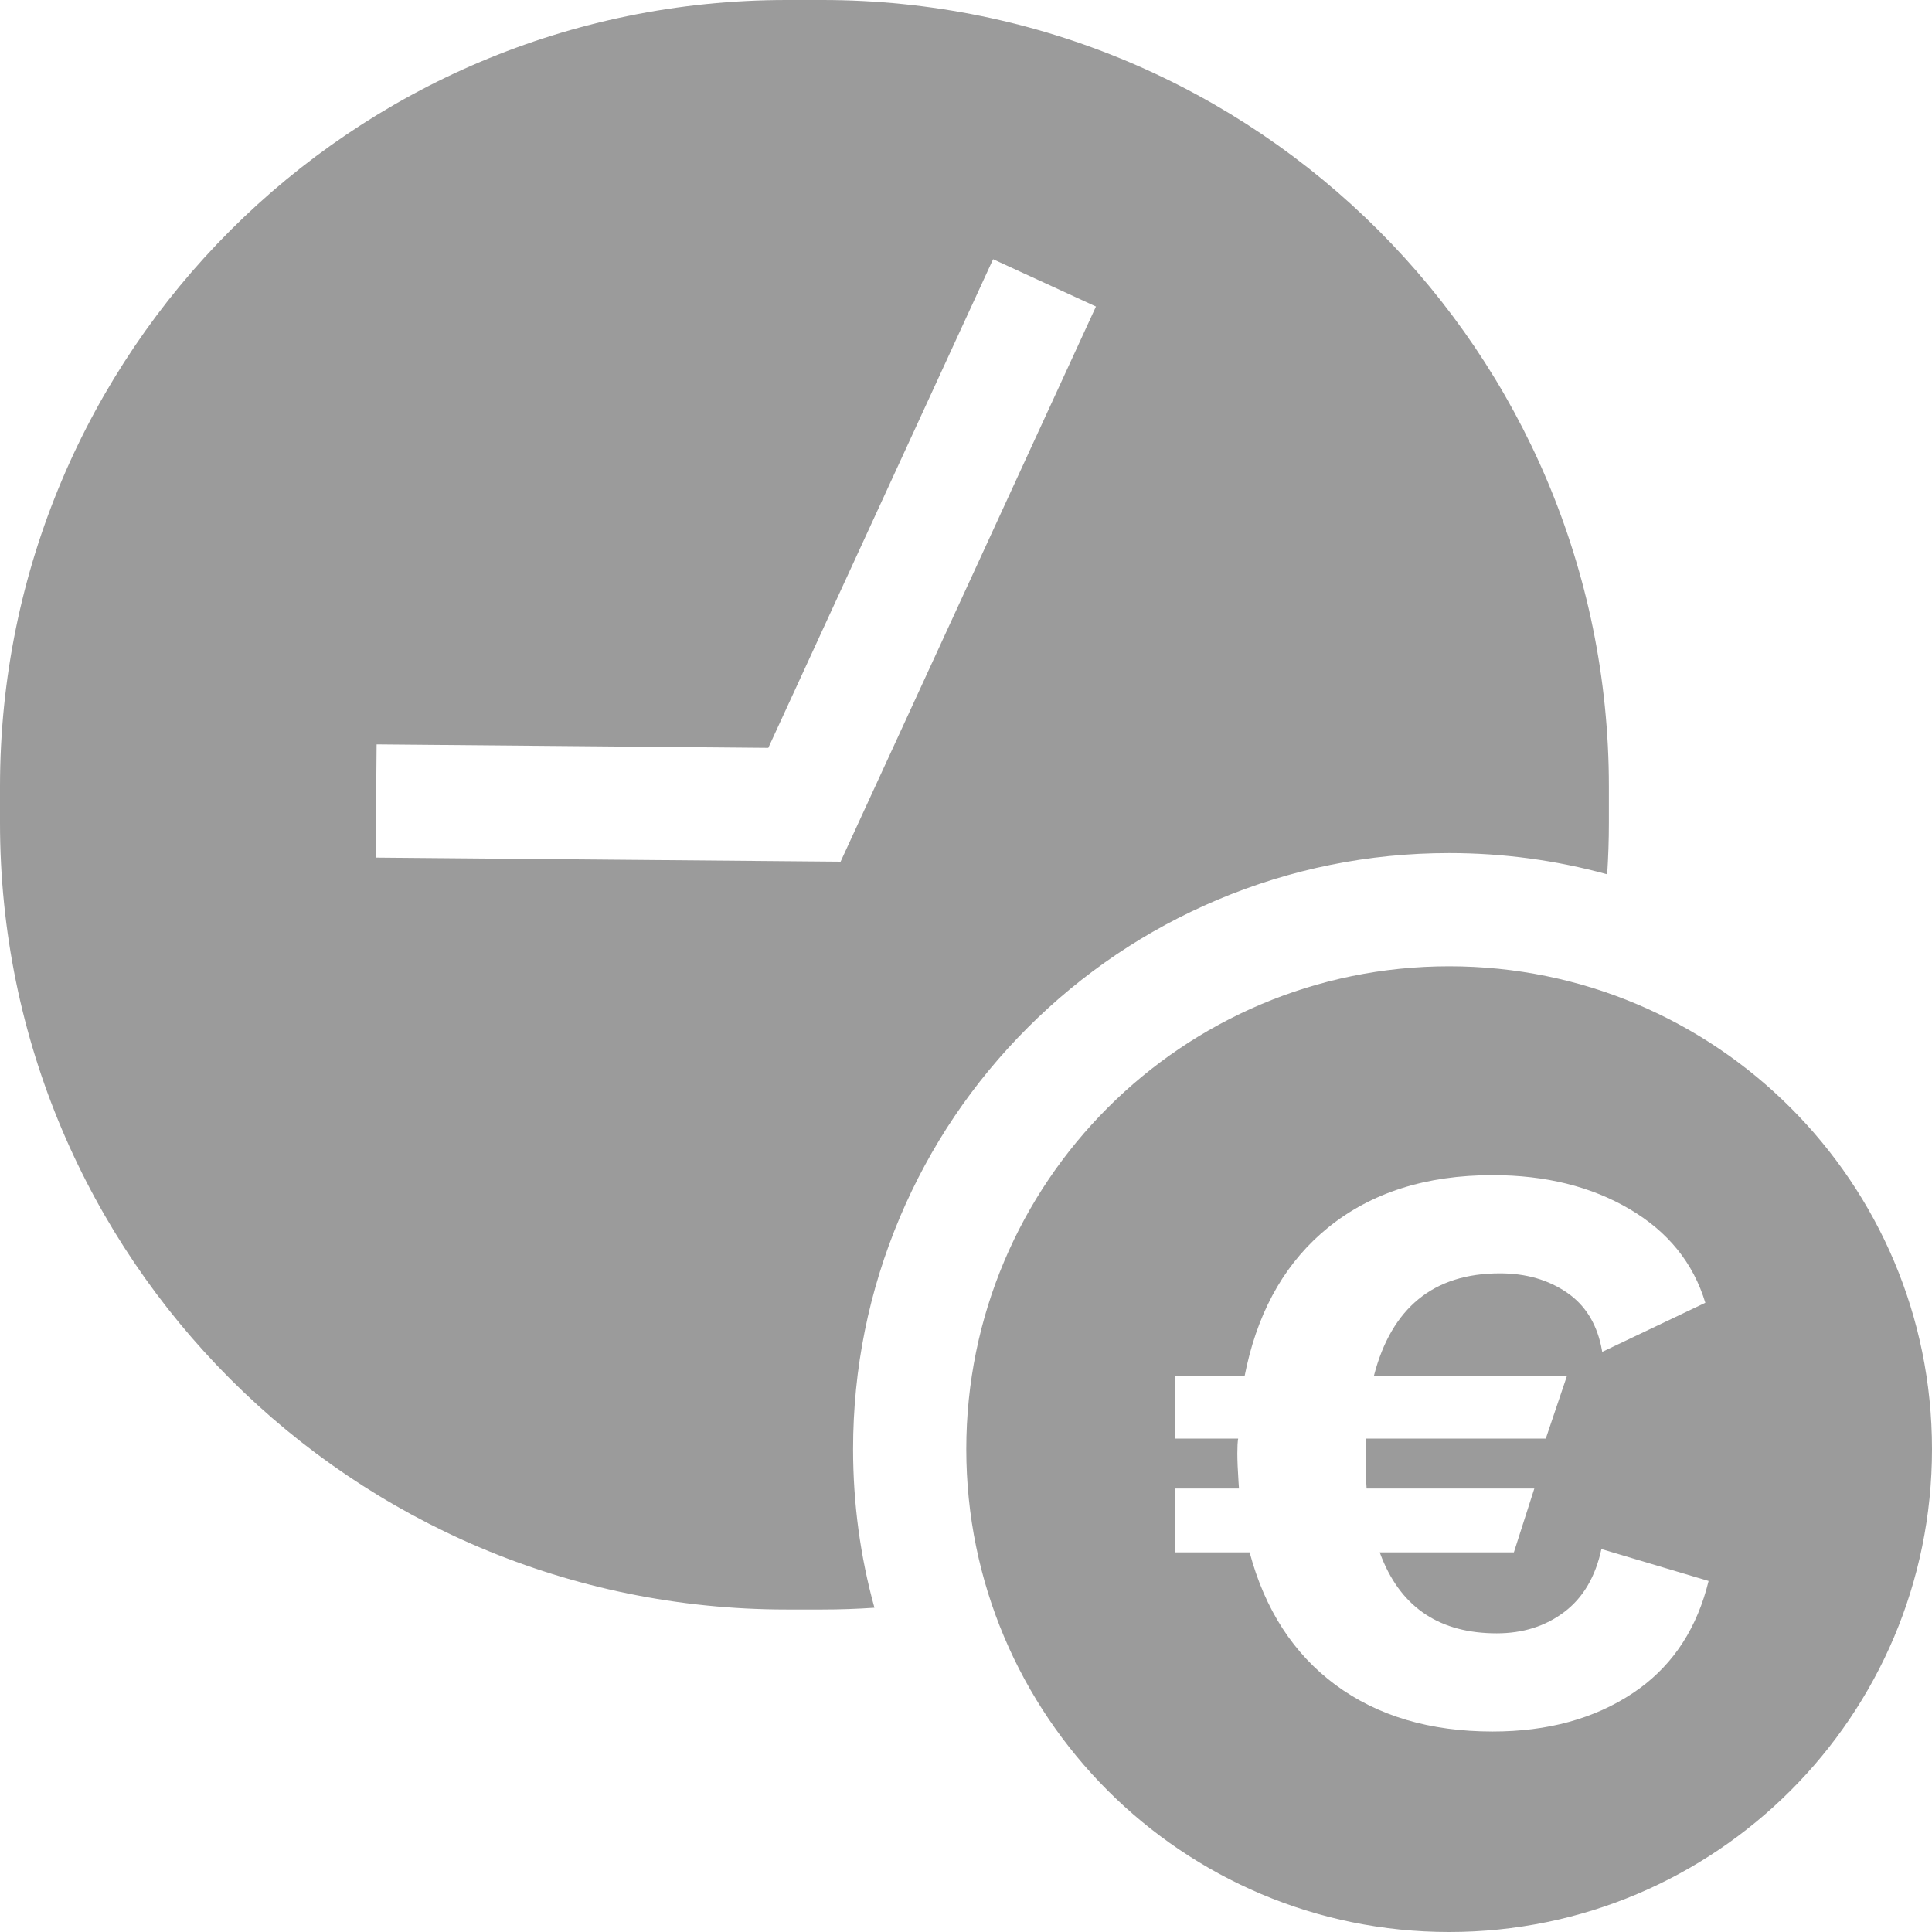 <?xml version="1.0" encoding="UTF-8"?>
<svg width="74px" height="74px" viewBox="0 0 74 74" version="1.1" xmlns="http://www.w3.org/2000/svg" xmlns:xlink="http://www.w3.org/1999/xlink">
    <title>icono/periodo pago</title>
    <g id="icono/periodo-pago" stroke="none" stroke-width="1" fill="none" fill-rule="evenodd">
        <g id="002-tiempo-es-dinero" fill="#9B9B9B" fill-rule="nonzero">
            <path d="M39.362,39.362 C41.457,37.266 43.899,35.621 46.617,34.471 C49.435,33.28 52.426,32.675 55.506,32.675 C57.573,32.675 59.598,32.949 61.559,33.488 C61.601,32.837 61.624,32.183 61.624,31.522 L61.624,30.126 C61.624,13.488 48.136,0 31.499,0 L30.126,0 C13.488,0 0,13.488 0,30.126 L0,31.522 C0,48.161 13.488,61.648 30.126,61.648 L31.499,61.648 C32.169,61.648 32.835,61.624 33.493,61.58 C32.95,59.613 32.675,57.58 32.675,55.506 C32.675,52.426 33.28,49.435 34.471,46.617 C35.621,43.899 37.266,41.457 39.362,39.362 L39.362,39.362 Z M32.196,33.004 L14.388,32.848 L14.425,28.512 L29.428,28.645 L38.038,9.929 L41.978,11.741 L32.196,33.004 Z" id="Shape"></path>
            <path d="M55.506,37.011 C65.72,37.011 74,45.292 74,55.506 C74,65.72 65.72,74 55.506,74 C45.292,74 37.011,65.72 37.011,55.506 C37.011,45.292 45.292,37.011 55.506,37.011 Z M57.17,45.011 C54.621,45.011 52.522,45.68 50.871,47.017 C49.308,48.284 48.269,50.047 47.756,52.308 L47.675,52.689 L45.011,52.689 L45.011,55.102 L47.424,55.102 C47.403,55.227 47.393,55.415 47.393,55.666 C47.393,55.935 47.408,56.303 47.439,56.771 L47.456,57.014 L45.011,57.014 L45.011,59.458 L47.863,59.458 C48.448,61.651 49.545,63.344 51.153,64.535 C52.762,65.725 54.768,66.321 57.17,66.321 C59.28,66.321 61.072,65.83 62.545,64.848 C63.931,63.924 64.868,62.602 65.357,60.882 L65.443,60.555 L61.338,59.332 C61.108,60.398 60.633,61.202 59.912,61.745 C59.191,62.289 58.33,62.56 57.327,62.56 C55.177,62.56 53.714,61.604 52.936,59.692 L52.846,59.458 L57.985,59.458 L58.768,57.014 L52.344,57.014 C52.323,56.742 52.313,56.293 52.313,55.666 L52.313,55.102 L59.207,55.102 L60.022,52.689 L52.626,52.689 C52.961,51.394 53.53,50.417 54.334,49.759 C55.139,49.101 56.178,48.772 57.452,48.772 C58.455,48.772 59.317,49.022 60.038,49.524 C60.698,49.983 61.126,50.654 61.322,51.535 L61.369,51.78 L65.318,49.9 C64.858,48.375 63.892,47.179 62.419,46.312 C60.946,45.445 59.197,45.011 57.17,45.011 Z" id="Shape"></path>
        </g>
    </g>
</svg>